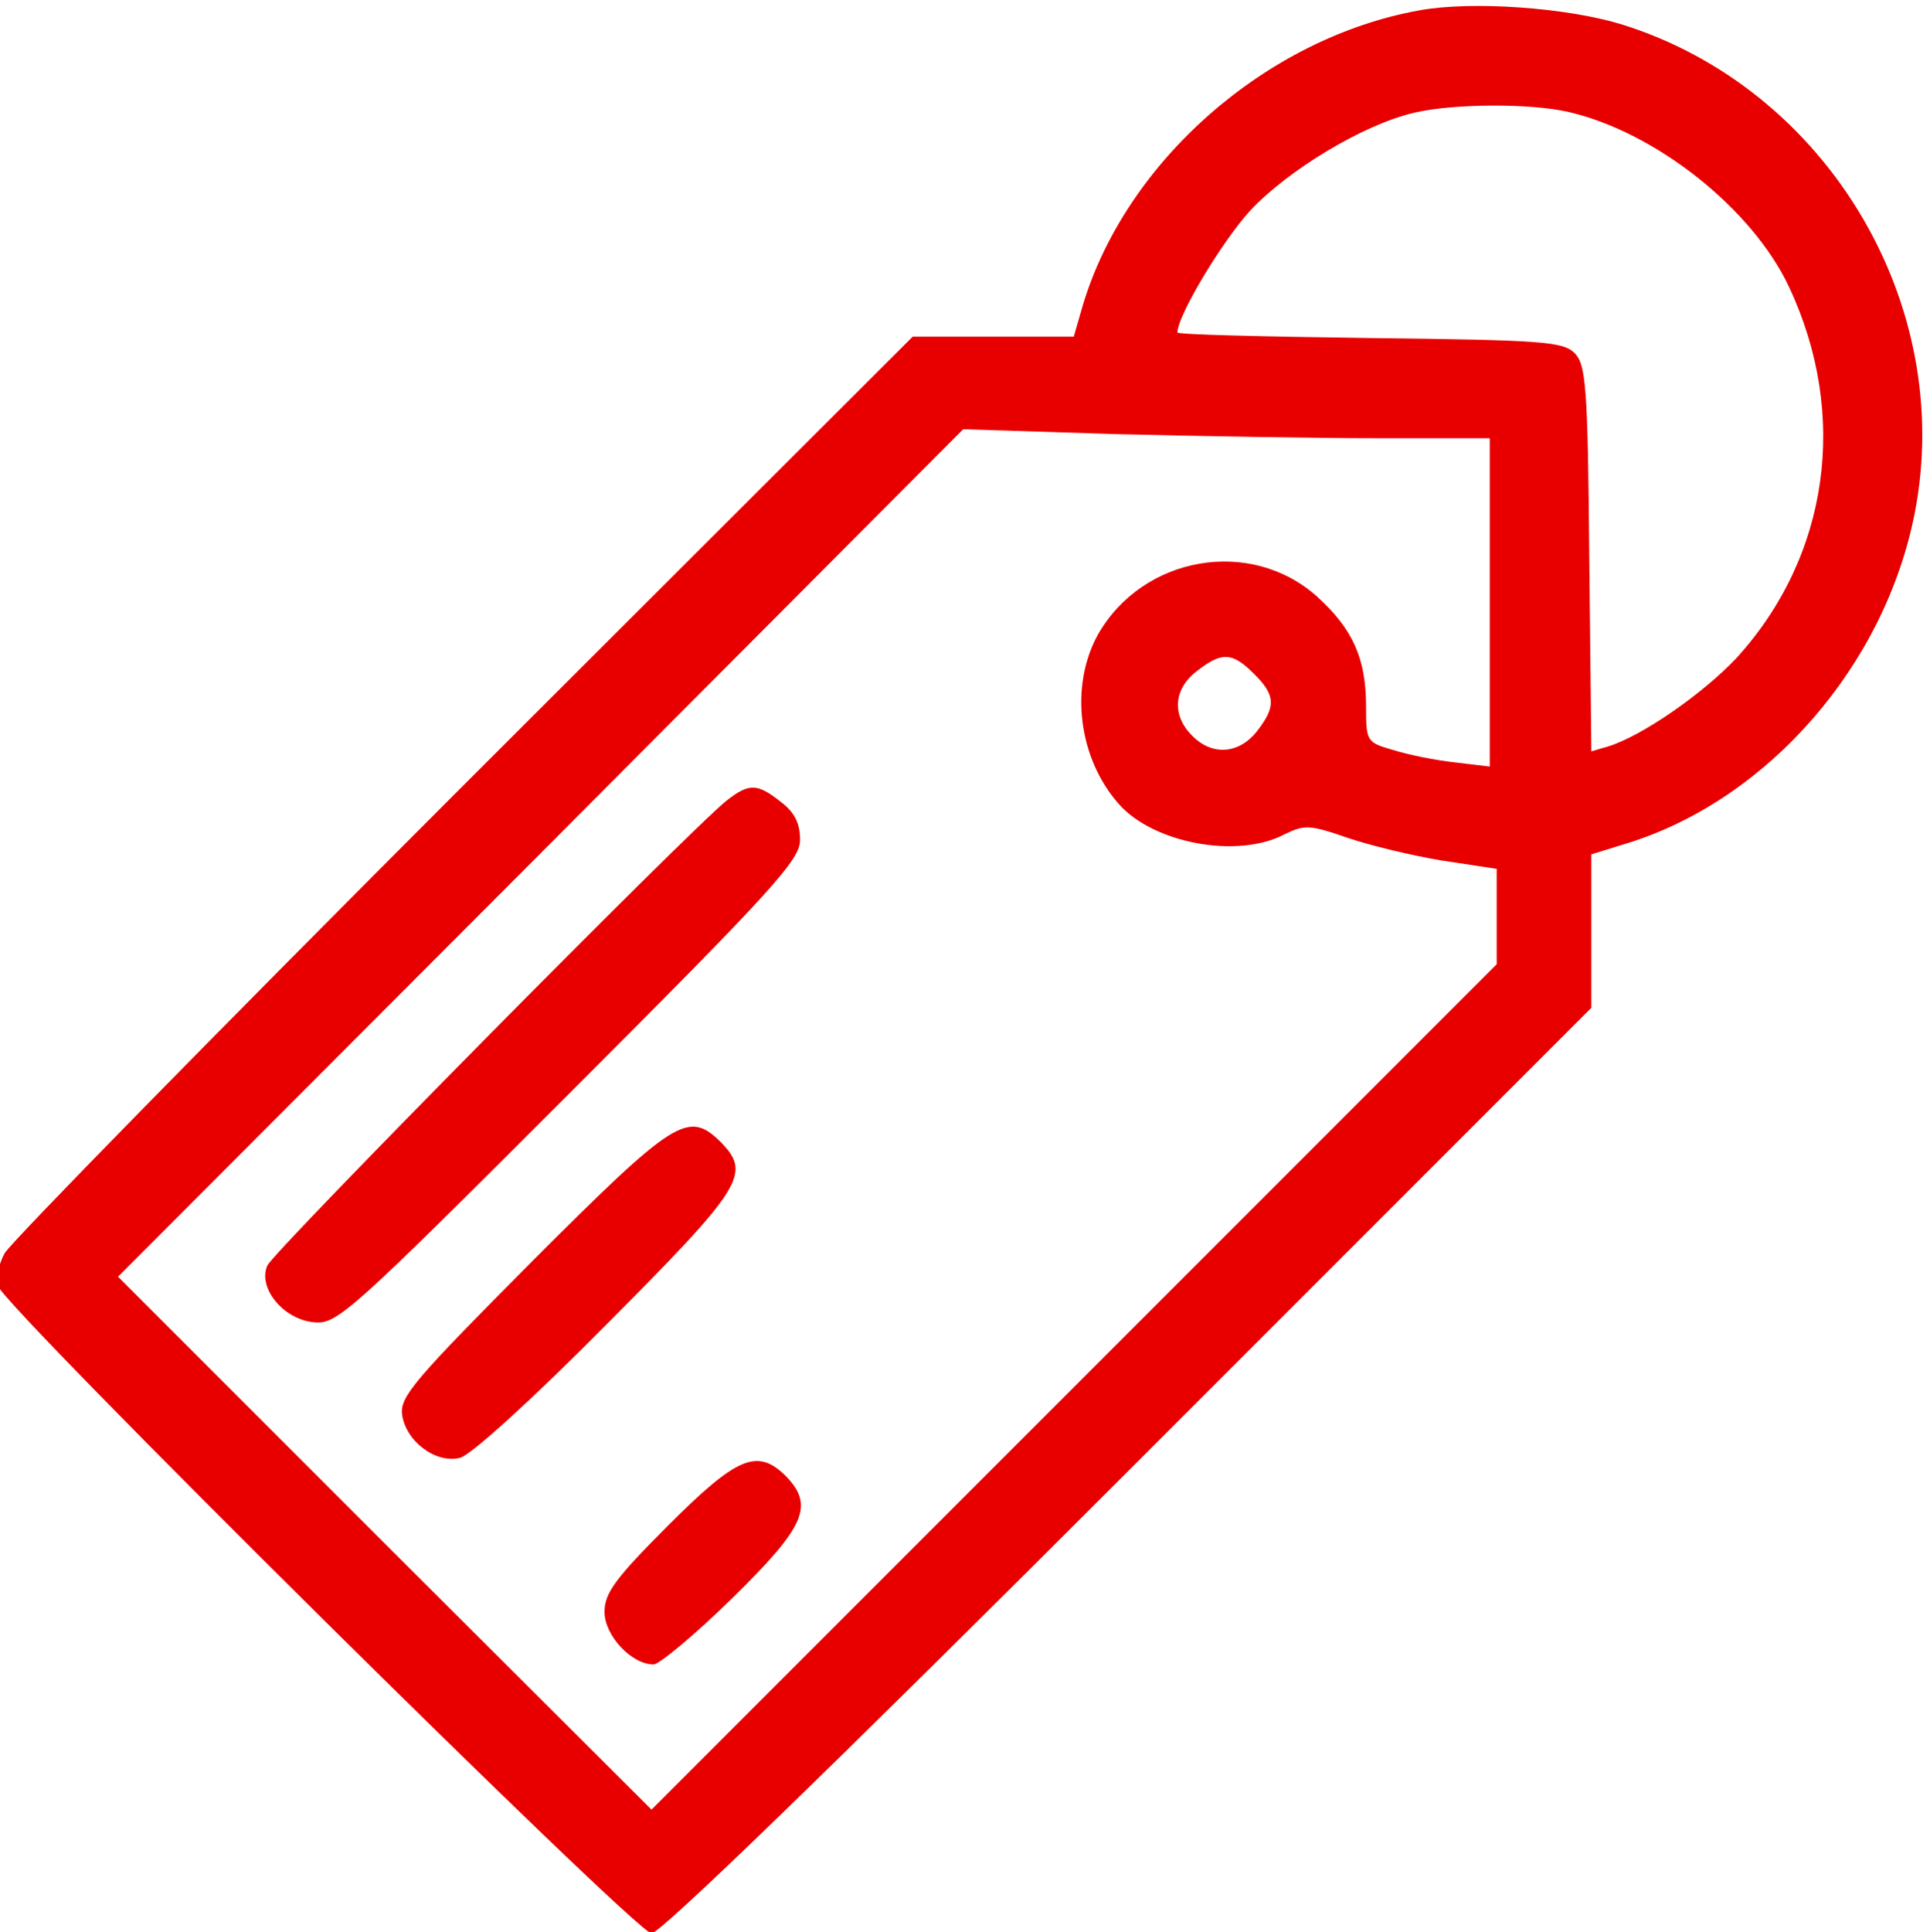 <?xml version="1.0" standalone="no"?>
<!DOCTYPE svg PUBLIC "-//W3C//DTD SVG 20010904//EN"
 "http://www.w3.org/TR/2001/REC-SVG-20010904/DTD/svg10.dtd">
<svg version="1.0" xmlns="http://www.w3.org/2000/svg"
 width="265.315pt" height="265.565pt" viewBox="0 0 265.315 265.565"
 preserveAspectRatio="xMidYMid meet">
<g transform="translate(-157.343,325.565) rotate(-360.00) scale(0.095,-0.095)"
fill="#e80001" stroke="none">
<path d="M3710 3412 c-222 -40 -425 -219 -487 -427 l-13 -45 -117 0 -116 0
-649 -648 c-357 -357 -656 -662 -665 -678 -9 -16 -13 -38 -10 -47 10 -32 924
-937 946 -937 13 0 261 240 690 669 l670 670 0 111 0 111 55 17 c202 64 370
257 413 477 59 303 -128 615 -425 707 -79 24 -216 34 -292 20z m216 -147 c126
-29 266 -140 319 -253 87 -185 58 -390 -76 -537 -49 -52 -137 -113 -186 -128
l-24 -7 -3 279 c-2 251 -5 280 -21 297 -17 17 -47 19 -297 22 -153 2 -278 5
-278 8 0 24 64 131 105 176 55 59 164 125 238 142 55 13 167 14 223 1z m-276
-472 l162 0 0 -238 0 -237 -50 6 c-28 3 -68 11 -90 18 -38 11 -39 12 -39 63 0
69 -19 112 -71 159 -96 86 -252 59 -317 -55 -41 -74 -29 -178 30 -245 50 -57
172 -80 240 -44 29 14 36 14 91 -5 32 -11 94 -26 137 -33 l79 -12 0 -69 0 -69
-612 -612 -611 -611 -386 385 -386 386 612 613 611 613 220 -7 c121 -3 292 -6
380 -6z m-179 -341 c31 -31 32 -47 4 -83 -26 -33 -65 -36 -94 -6 -29 29 -27
67 7 93 36 28 51 28 83 -4z"/>
<path d="M2708 2269 c-52 -41 -656 -652 -665 -673 -14 -32 23 -78 68 -82 33
-3 51 13 369 331 297 297 334 338 334 367 0 24 -8 40 -28 55 -34 27 -46 27
-78 2z"/>
<path d="M2427 1603 c-169 -170 -192 -196 -189 -222 5 -39 49 -72 84 -63 16 4
106 86 212 193 198 199 210 218 165 264 -47 46 -66 34 -272 -172z"/>
<path d="M2623 1220 c-77 -77 -92 -98 -92 -125 0 -34 39 -76 71 -76 8 0 60 43
114 96 106 104 119 134 77 177 -41 40 -70 28 -170 -72z"/>
</g>
</svg>
